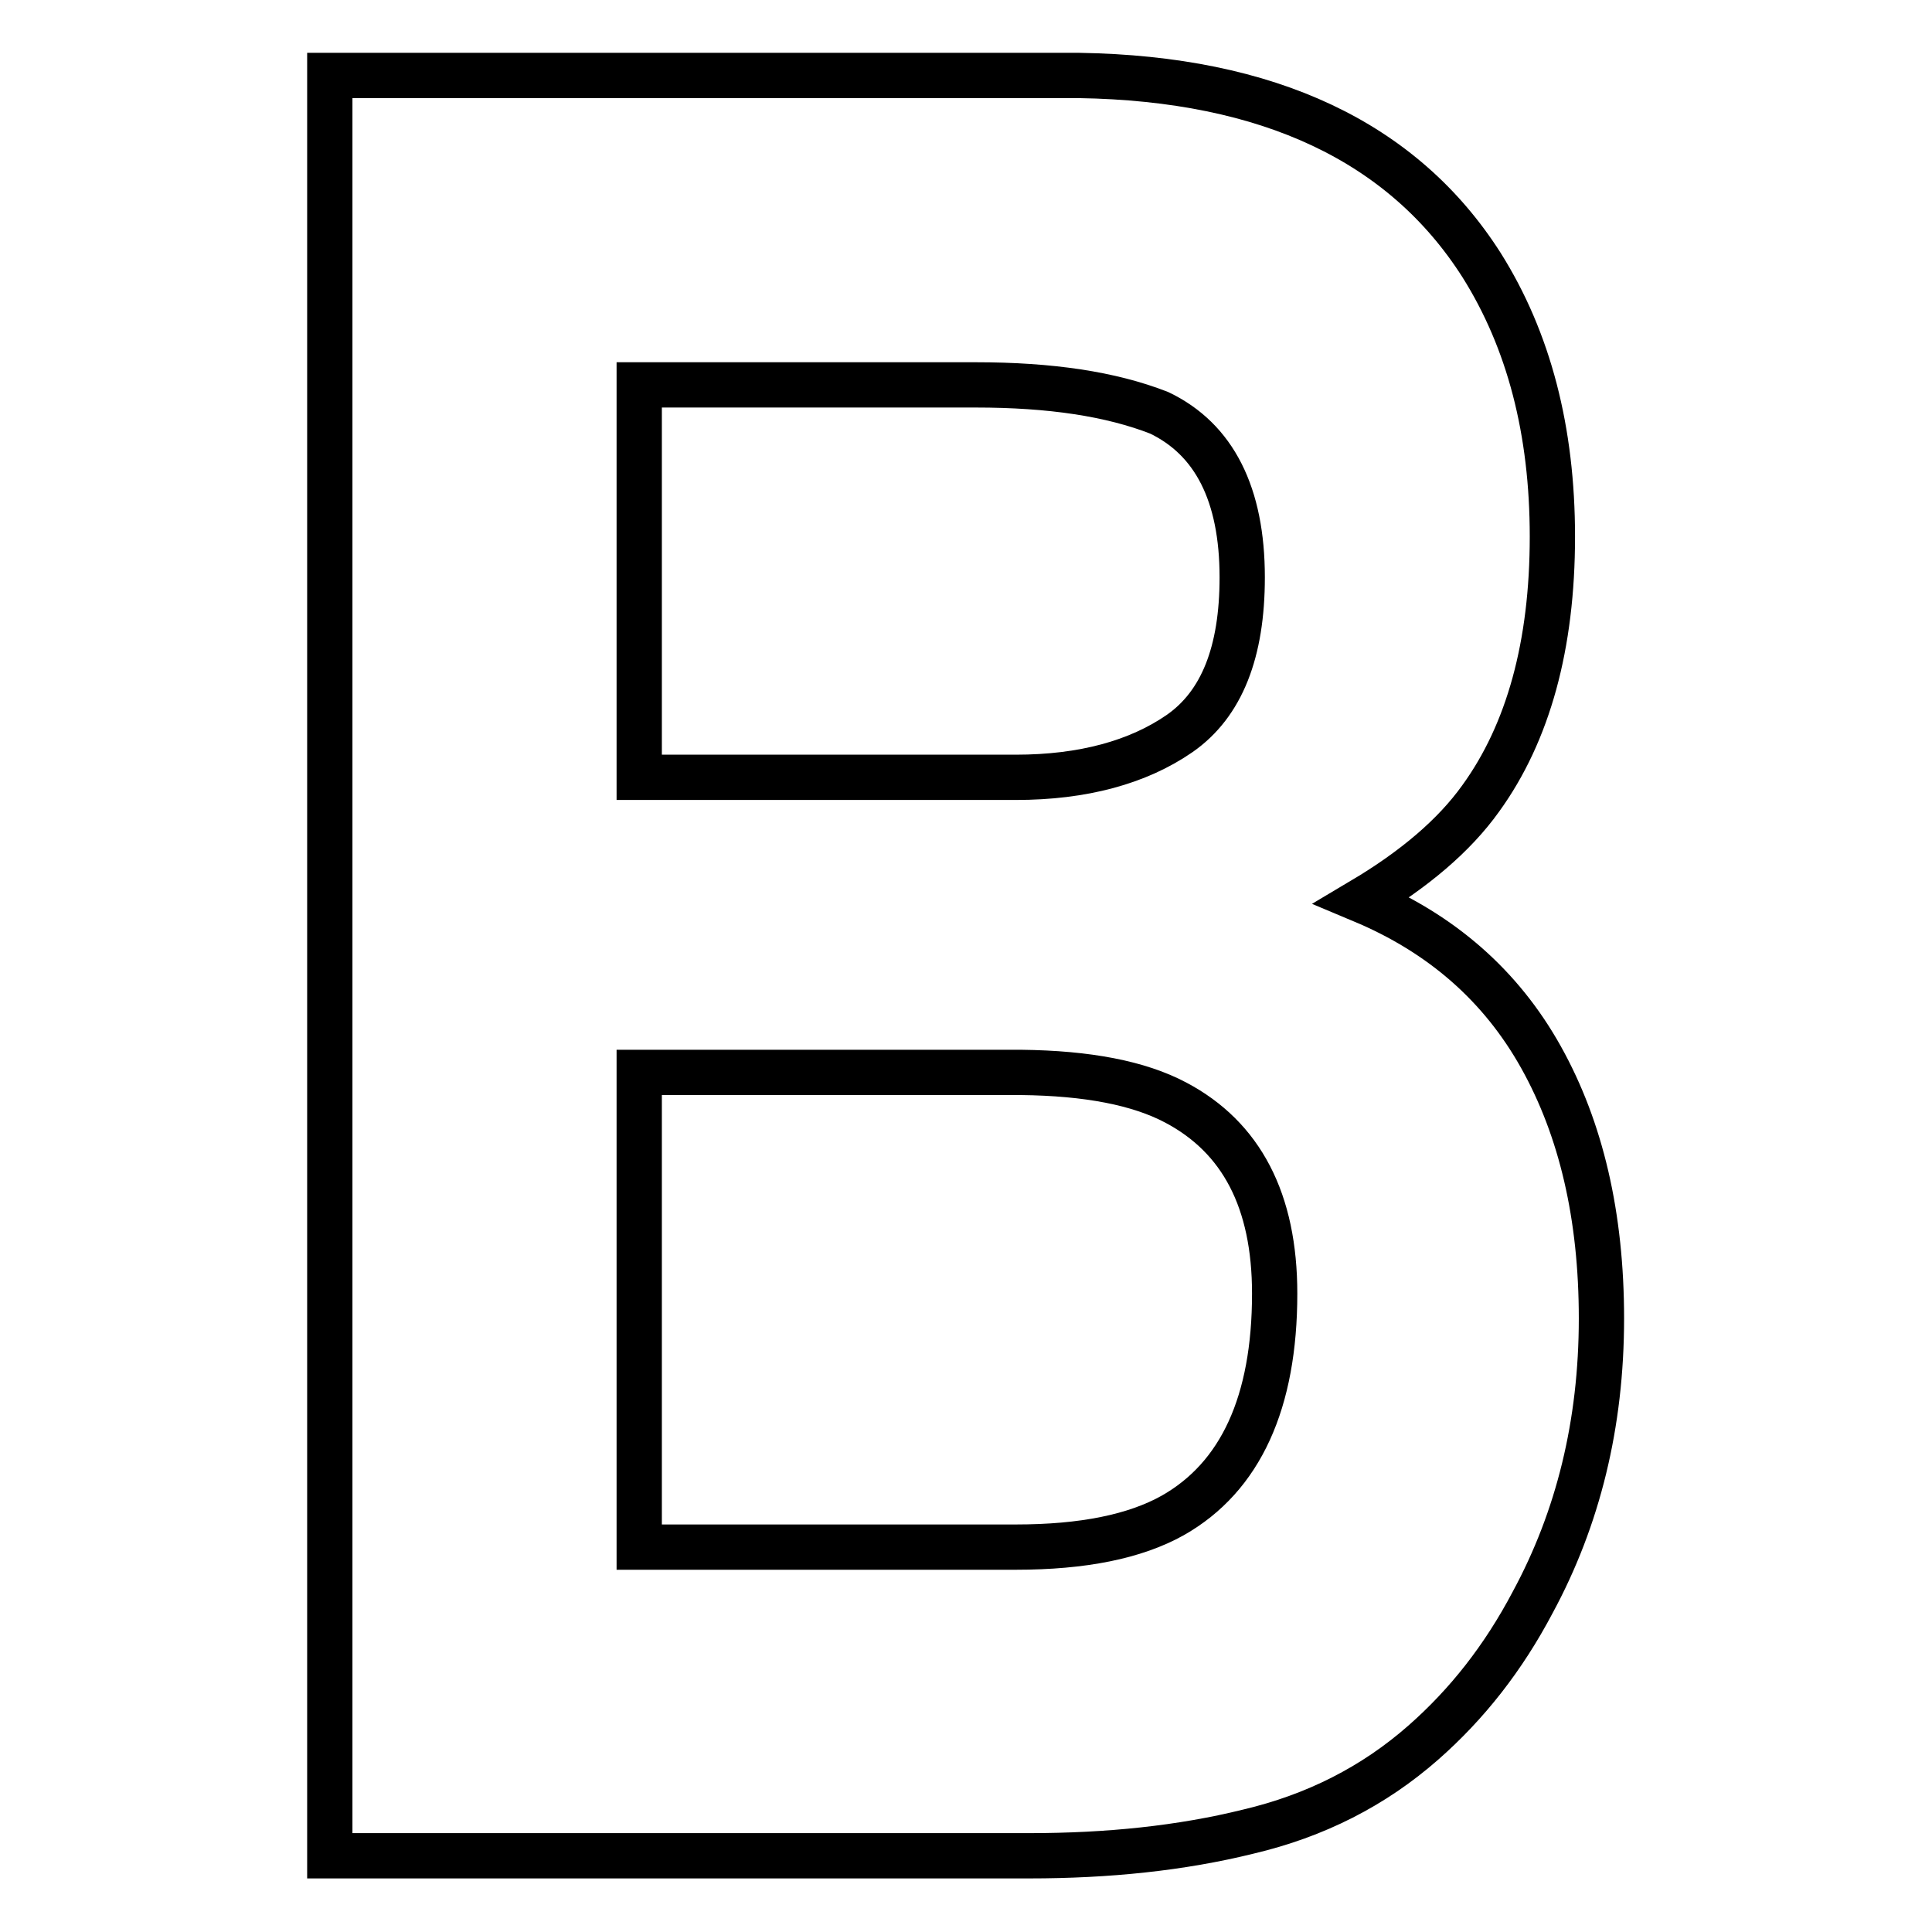 <?xml version="1.0" encoding="utf-8"?>
<!-- Svg Vector Icons : http://www.onlinewebfonts.com/icon -->
<!DOCTYPE svg PUBLIC "-//W3C//DTD SVG 1.1//EN" "http://www.w3.org/Graphics/SVG/1.1/DTD/svg11.dtd">
<svg version="1.1" xmlns="http://www.w3.org/2000/svg" xmlns:xlink="http://www.w3.org/1999/xlink" x="0px" y="0px" viewBox="0 0 256 256" enable-background="new 0 0 256 256" xml:space="preserve">
<g> <path stroke-width="6" fill-opacity="0" stroke="#000000"  d="M196.3,35.1c6.3,10,9.4,22,9.4,36c0,14.4-3.2,26-9.5,34.7c-3.5,4.9-8.8,9.4-15.7,13.5 c10.5,4.4,18.4,11.3,23.7,20.8c5.3,9.5,8,21,8,34.6c0,14-3.1,26.5-9.1,37.6c-3.9,7.4-8.7,13.5-14.5,18.6 c-6.6,5.8-14.3,9.7-23.2,11.8c-8.9,2.2-18.6,3.2-29,3.2H43.7V10H143C168.1,10.4,185.9,18.8,196.3,35.1L196.3,35.1z M84.7,51v52 h49.9c8.9,0,16.2-2,21.7-5.8c5.6-3.9,8.3-10.8,8.3-20.7c0-11-3.7-18.3-11-21.8c-6.4-2.5-14.4-3.7-24.3-3.7L84.7,51L84.7,51z  M84.7,142.1V205h49.9c8.9,0,15.8-1.4,20.8-4.2c9-5.1,13.5-15,13.5-29.4c0-12.3-4.4-20.7-13.1-25.3c-4.9-2.6-11.7-3.9-20.5-4H84.7 L84.7,142.1z"/></g>
</svg>